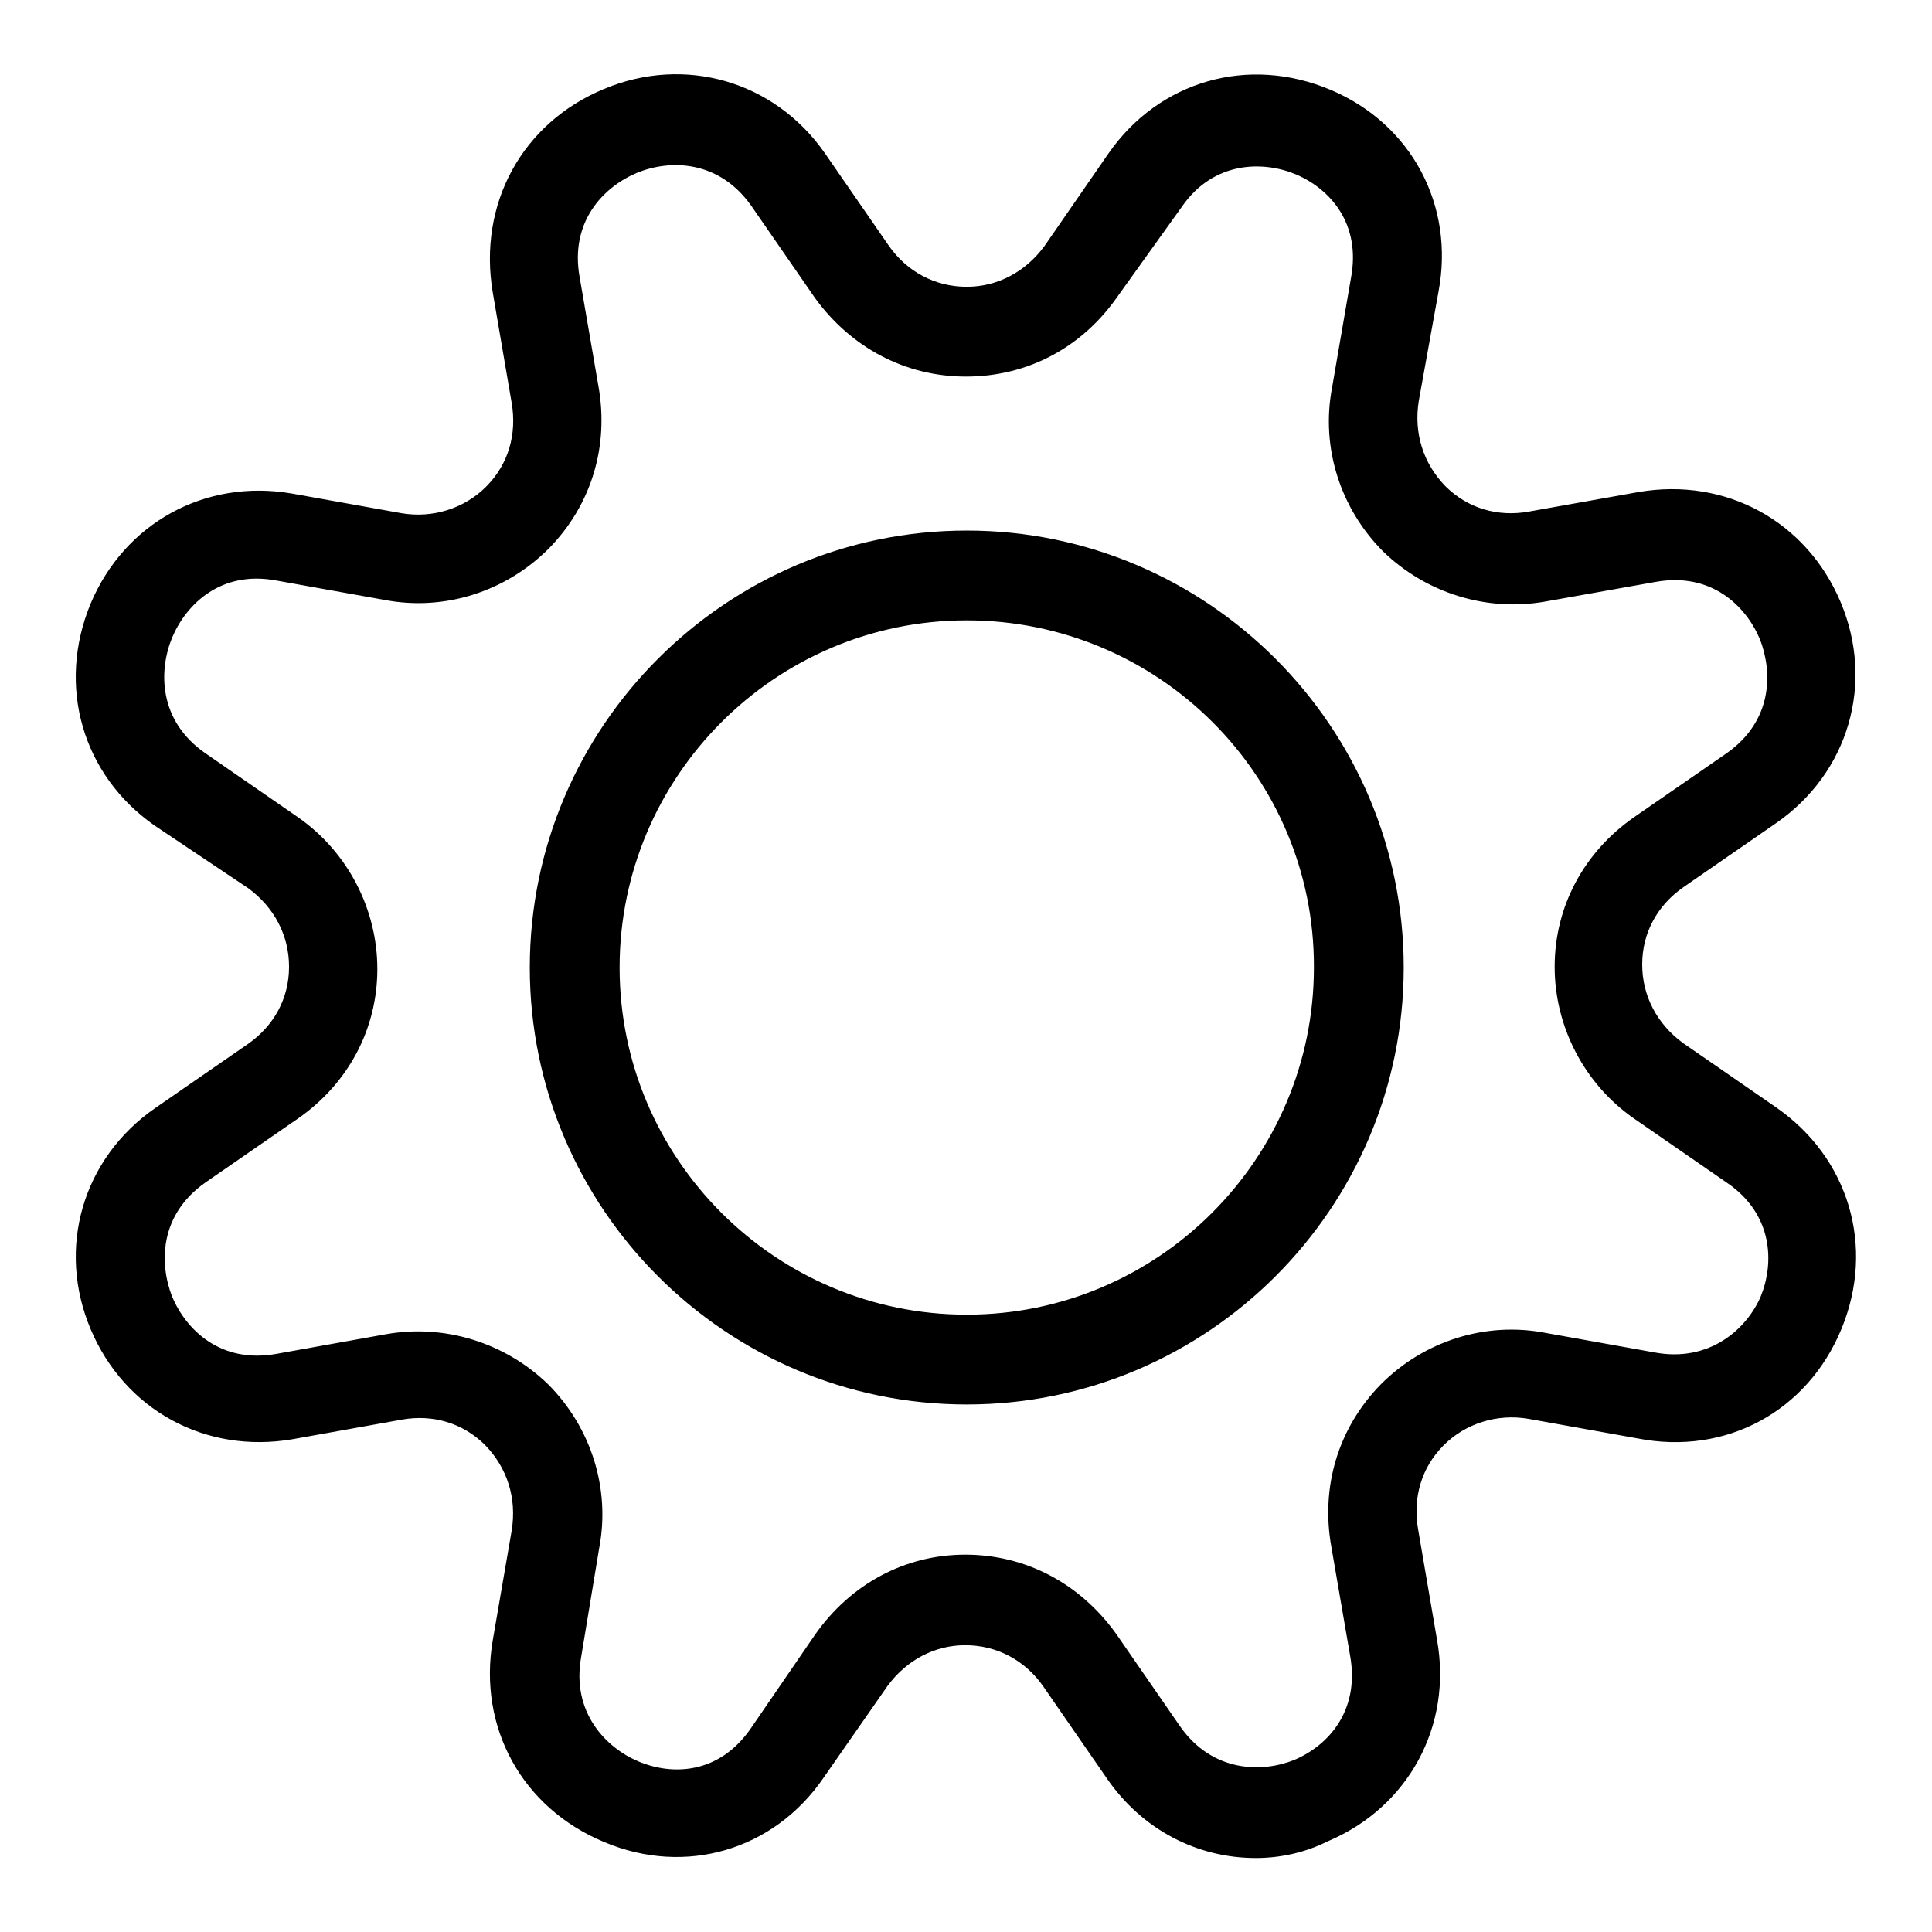 <?xml version="1.0" encoding="utf-8"?>
<!-- Svg Vector Icons : http://www.onlinewebfonts.com/icon -->
<!DOCTYPE svg PUBLIC "-//W3C//DTD SVG 1.1//EN" "http://www.w3.org/Graphics/SVG/1.1/DTD/svg11.dtd">
<svg version="1.1" xmlns="http://www.w3.org/2000/svg" xmlns:xlink="http://www.w3.org/1999/xlink" x="0px" y="0px" viewBox="0 0 256 256" enable-background="new 0 0 256 256" xml:space="preserve">
<g> <path fill="#000000" d="M166.4,246.2c-7.7,0-15-3.7-19.7-10.5l-8.5-12.3c-2.4-3.4-6.1-5.4-10.3-5.4c-4.1,0-7.8,2-10.3,5.4 l-8.5,12.2c-6.6,9.6-18.3,13-29,8.5c-10.9-4.5-16.8-15.2-14.8-26.8l2.5-14.5c0.7-4.3-0.6-8.3-3.5-11.3c-3-3-7-4.1-11-3.4l-14.5,2.6 c-11.6,2-22.3-3.9-26.8-14.6c-4.5-10.7-1.1-22.6,8.6-29.3l12.3-8.5c3.4-2.4,5.4-6,5.4-10.2s-2-7.9-5.4-10.4l-12.4-8.3 c-9.6-6.7-13-18.5-8.5-29.4c4.5-10.7,15.2-16.6,26.7-14.6l14.5,2.6c4.1,0.7,8.3-0.6,11.2-3.5c3-3,4.1-7,3.4-11.1l-2.5-14.6 C63.3,27,69.2,16.3,80,11.8c10.7-4.5,22.6-1.1,29.3,8.5l8.5,12.3c2.4,3.4,6.1,5.4,10.3,5.4c4.1,0,7.8-2,10.3-5.4l8.5-12.3 c6.7-9.6,18.5-13,29.4-8.4c10.7,4.5,16.5,15.3,14.3,26.8L188,53.1c-0.7,4.3,0.6,8.3,3.5,11.3c3,3,7,4.1,11,3.4l14.6-2.6 c11.6-2,22.3,3.9,26.8,14.6c4.5,10.7,1.1,22.6-8.6,29.3l-12.3,8.5c-3.4,2.4-5.4,6-5.4,10.2s2,7.9,5.4,10.4l12.3,8.5 c9.7,6.7,13.2,18.5,8.7,29.4c-4.5,10.9-15.3,16.8-27,14.5l-14.5-2.6c-4.1-0.7-8.3,0.6-11.2,3.5c-3,3-4.1,7-3.4,11.1l2.5,14.6 c2.1,11.5-3.8,22.3-14.5,26.8C172.9,245.5,169.6,246.2,166.4,246.2L166.4,246.2z M127.9,206c8,0,15.2,3.8,20,10.5l8.5,12.3 c4.3,6.1,10.9,6.1,15.1,4.4c4.5-1.9,8.7-6.5,7.4-13.8l-2.5-14.5c-1.4-7.9,0.9-15.7,6.6-21.5c5.7-5.7,13.8-8.3,21.7-6.8l14.5,2.6 c7.4,1.4,12.3-3.2,14.1-7.4c1.8-4.4,1.7-10.9-4.5-15.1l-12.3-8.5c-6.6-4.6-10.5-12.2-10.5-20.1c0-8,3.9-15.2,10.5-19.8l12.3-8.5 c6.1-4.3,6.1-10.7,4.4-15.1c-1.9-4.5-6.5-8.9-13.8-7.6l-14.6,2.6c-7.8,1.4-15.8-1.1-21.5-6.6c-5.7-5.7-8.3-13.8-6.8-21.7l2.5-14.5 c1.4-7.3-2.8-11.9-7.3-13.8c-4.3-1.8-10.9-1.8-15.1,4.3L148,39.4c-4.7,6.7-11.9,10.5-20,10.5c-8,0-15.2-3.8-20-10.4l-8.5-12.3 c-4.3-6-10.7-6.1-15.1-4.3c-4.5,1.9-8.9,6.5-7.6,13.8l2.5,14.5c1.4,7.9-0.9,15.7-6.6,21.5c-5.7,5.7-13.8,8.3-21.7,6.8l-14.5-2.6 c-7.2-1.3-11.8,3.1-13.7,7.6C21,88.9,21,95.5,27.2,99.8l12.3,8.5c6.6,4.6,10.5,12.2,10.5,20.1c0,8-3.9,15.2-10.5,19.8l-12.3,8.5 c-6.1,4.3-6.1,10.7-4.4,15.1c1.9,4.5,6.5,8.9,13.8,7.6l14.5-2.6c7.8-1.4,15.8,1.1,21.5,6.6c5.7,5.7,8.3,13.8,6.8,21.7L77,219.6 c-1.3,7.3,3.3,12,7.6,13.8c4.5,1.9,10.7,1.7,14.9-4.4l8.5-12.4C112.7,209.9,119.9,206,127.9,206z M128.1,186.1 c-31.9,0-57.9-26-57.9-57.9s26-57.9,57.9-57.9s57.9,26,57.9,57.9S160,186.1,128.1,186.1z M128.1,82.2c-25.4,0-46,20.7-46,46 c0,25.4,20.7,46,46,46c25.4,0,46-20.7,46-46C174.2,102.8,153.5,82.2,128.1,82.2L128.1,82.2z"/></g>
</svg>